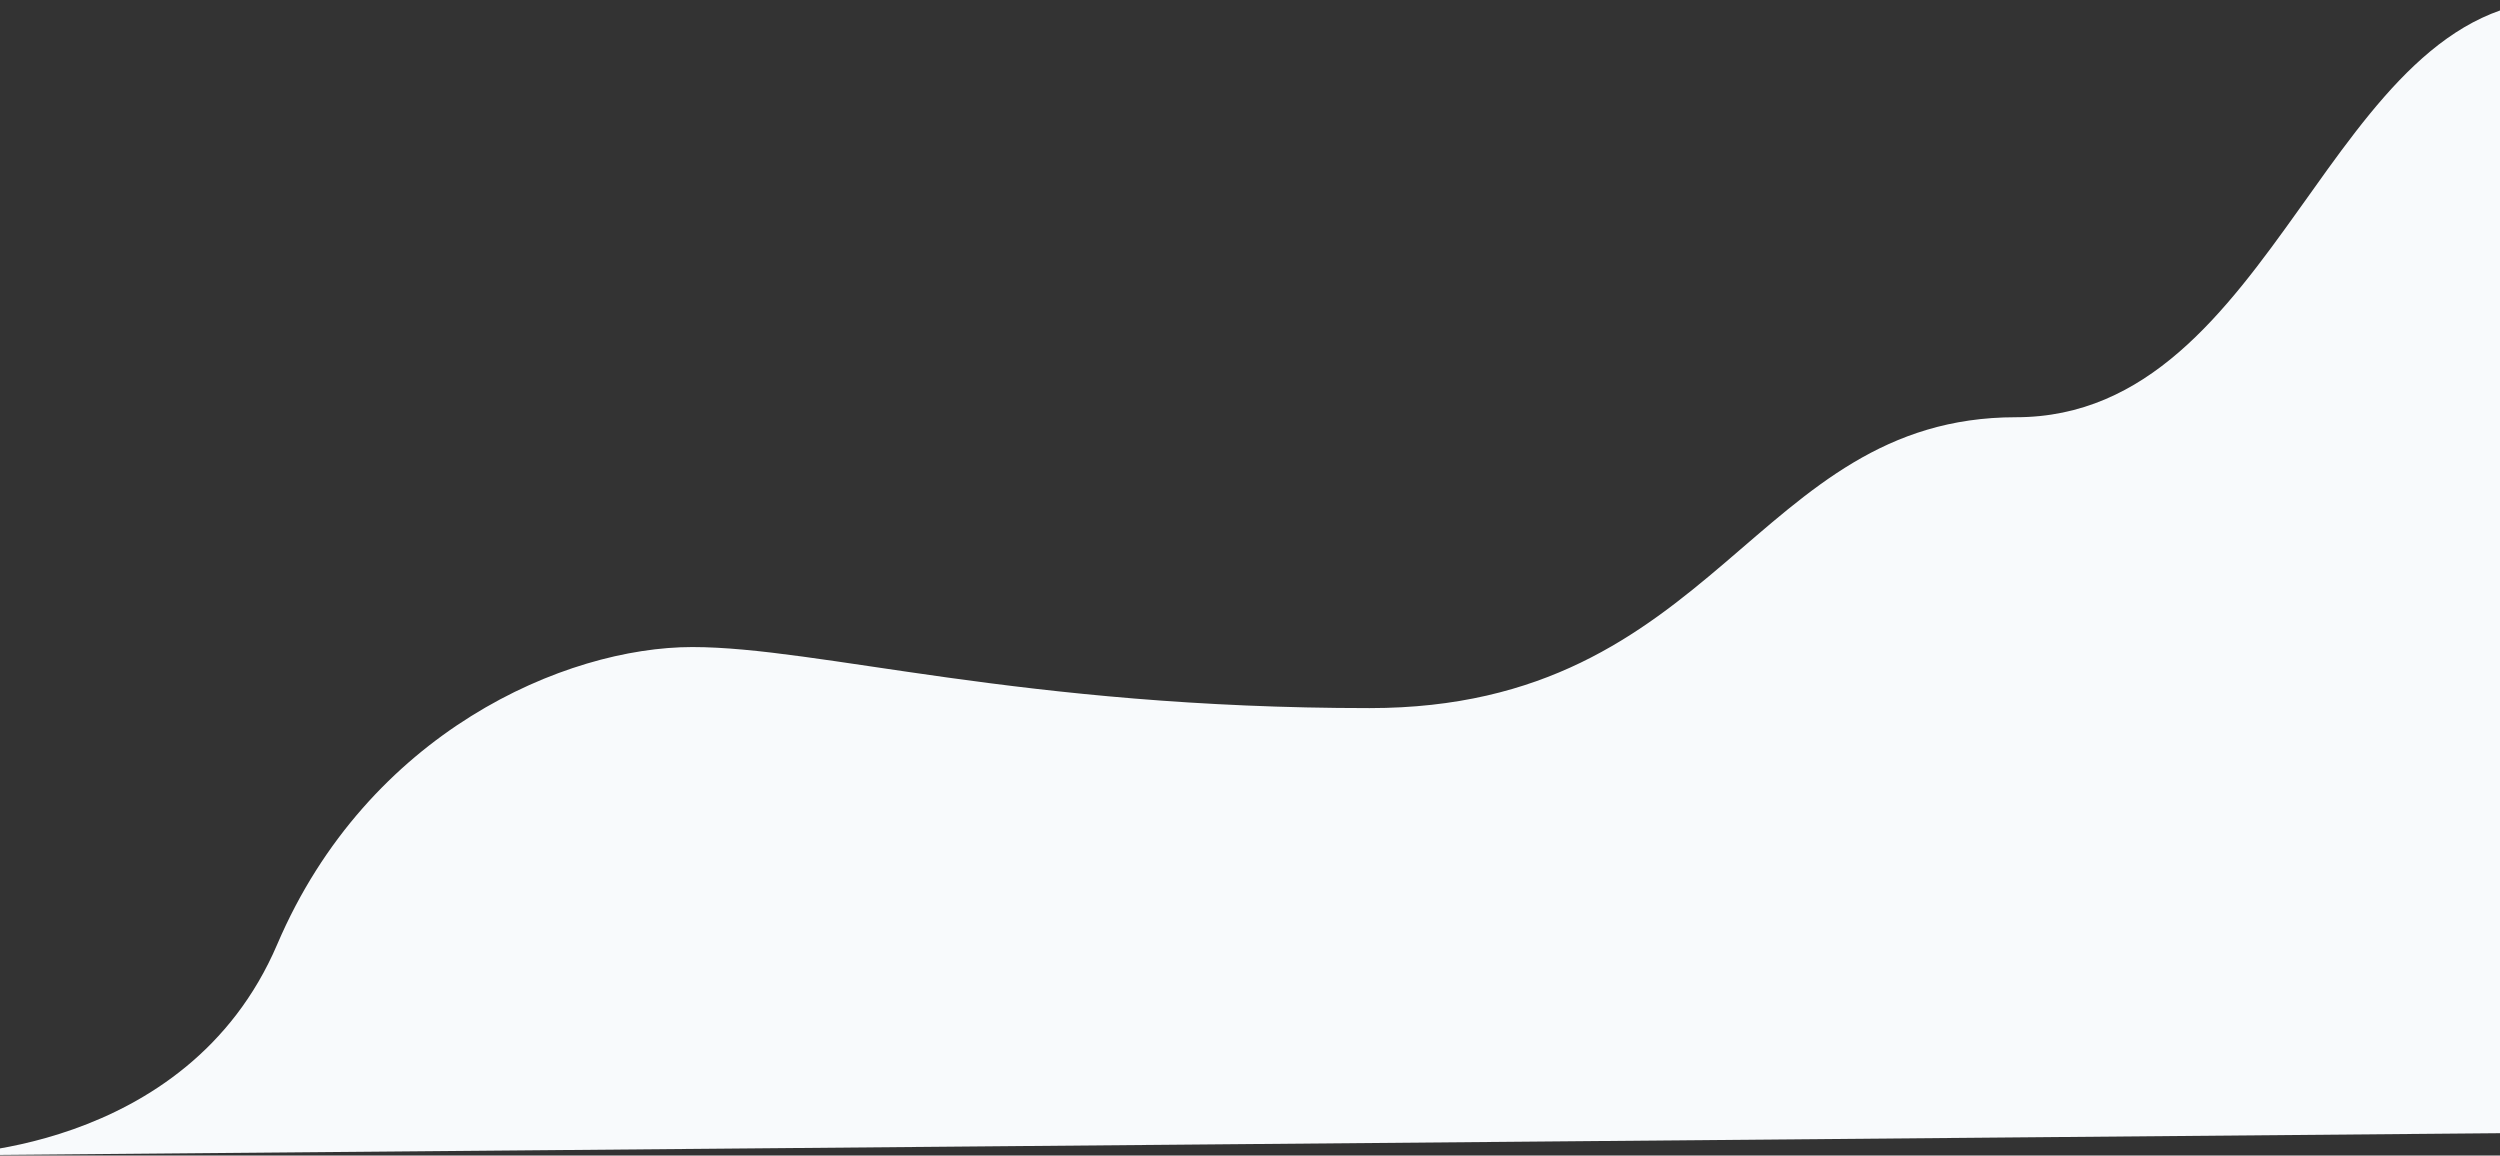 <svg xmlns="http://www.w3.org/2000/svg" width="3480" height="1608.5" viewBox="0 0 3480 1608.5">
  <rect x="0" y="0" width="3480" height="1608.5" fill="#333333" stroke="none"/>
  <defs>
    <style>
      .cls-1 {
        fill: #f8fafc;
        fill-rule: evenodd;
      }
    </style>
  </defs>
  <path class="cls-1" d="M-86.975,5057.42s346.508,2.76,472.864-292.91,401.173-413.87,577.834-413.87,457.537,84.98,942.727,84.98,534.3-404.88,899.74-404.88,433.93-580.82,759.79-580.82h19.99V5026.43L-93.973,5058.42" transform="translate(0 -3449.94)"/>
</svg>
